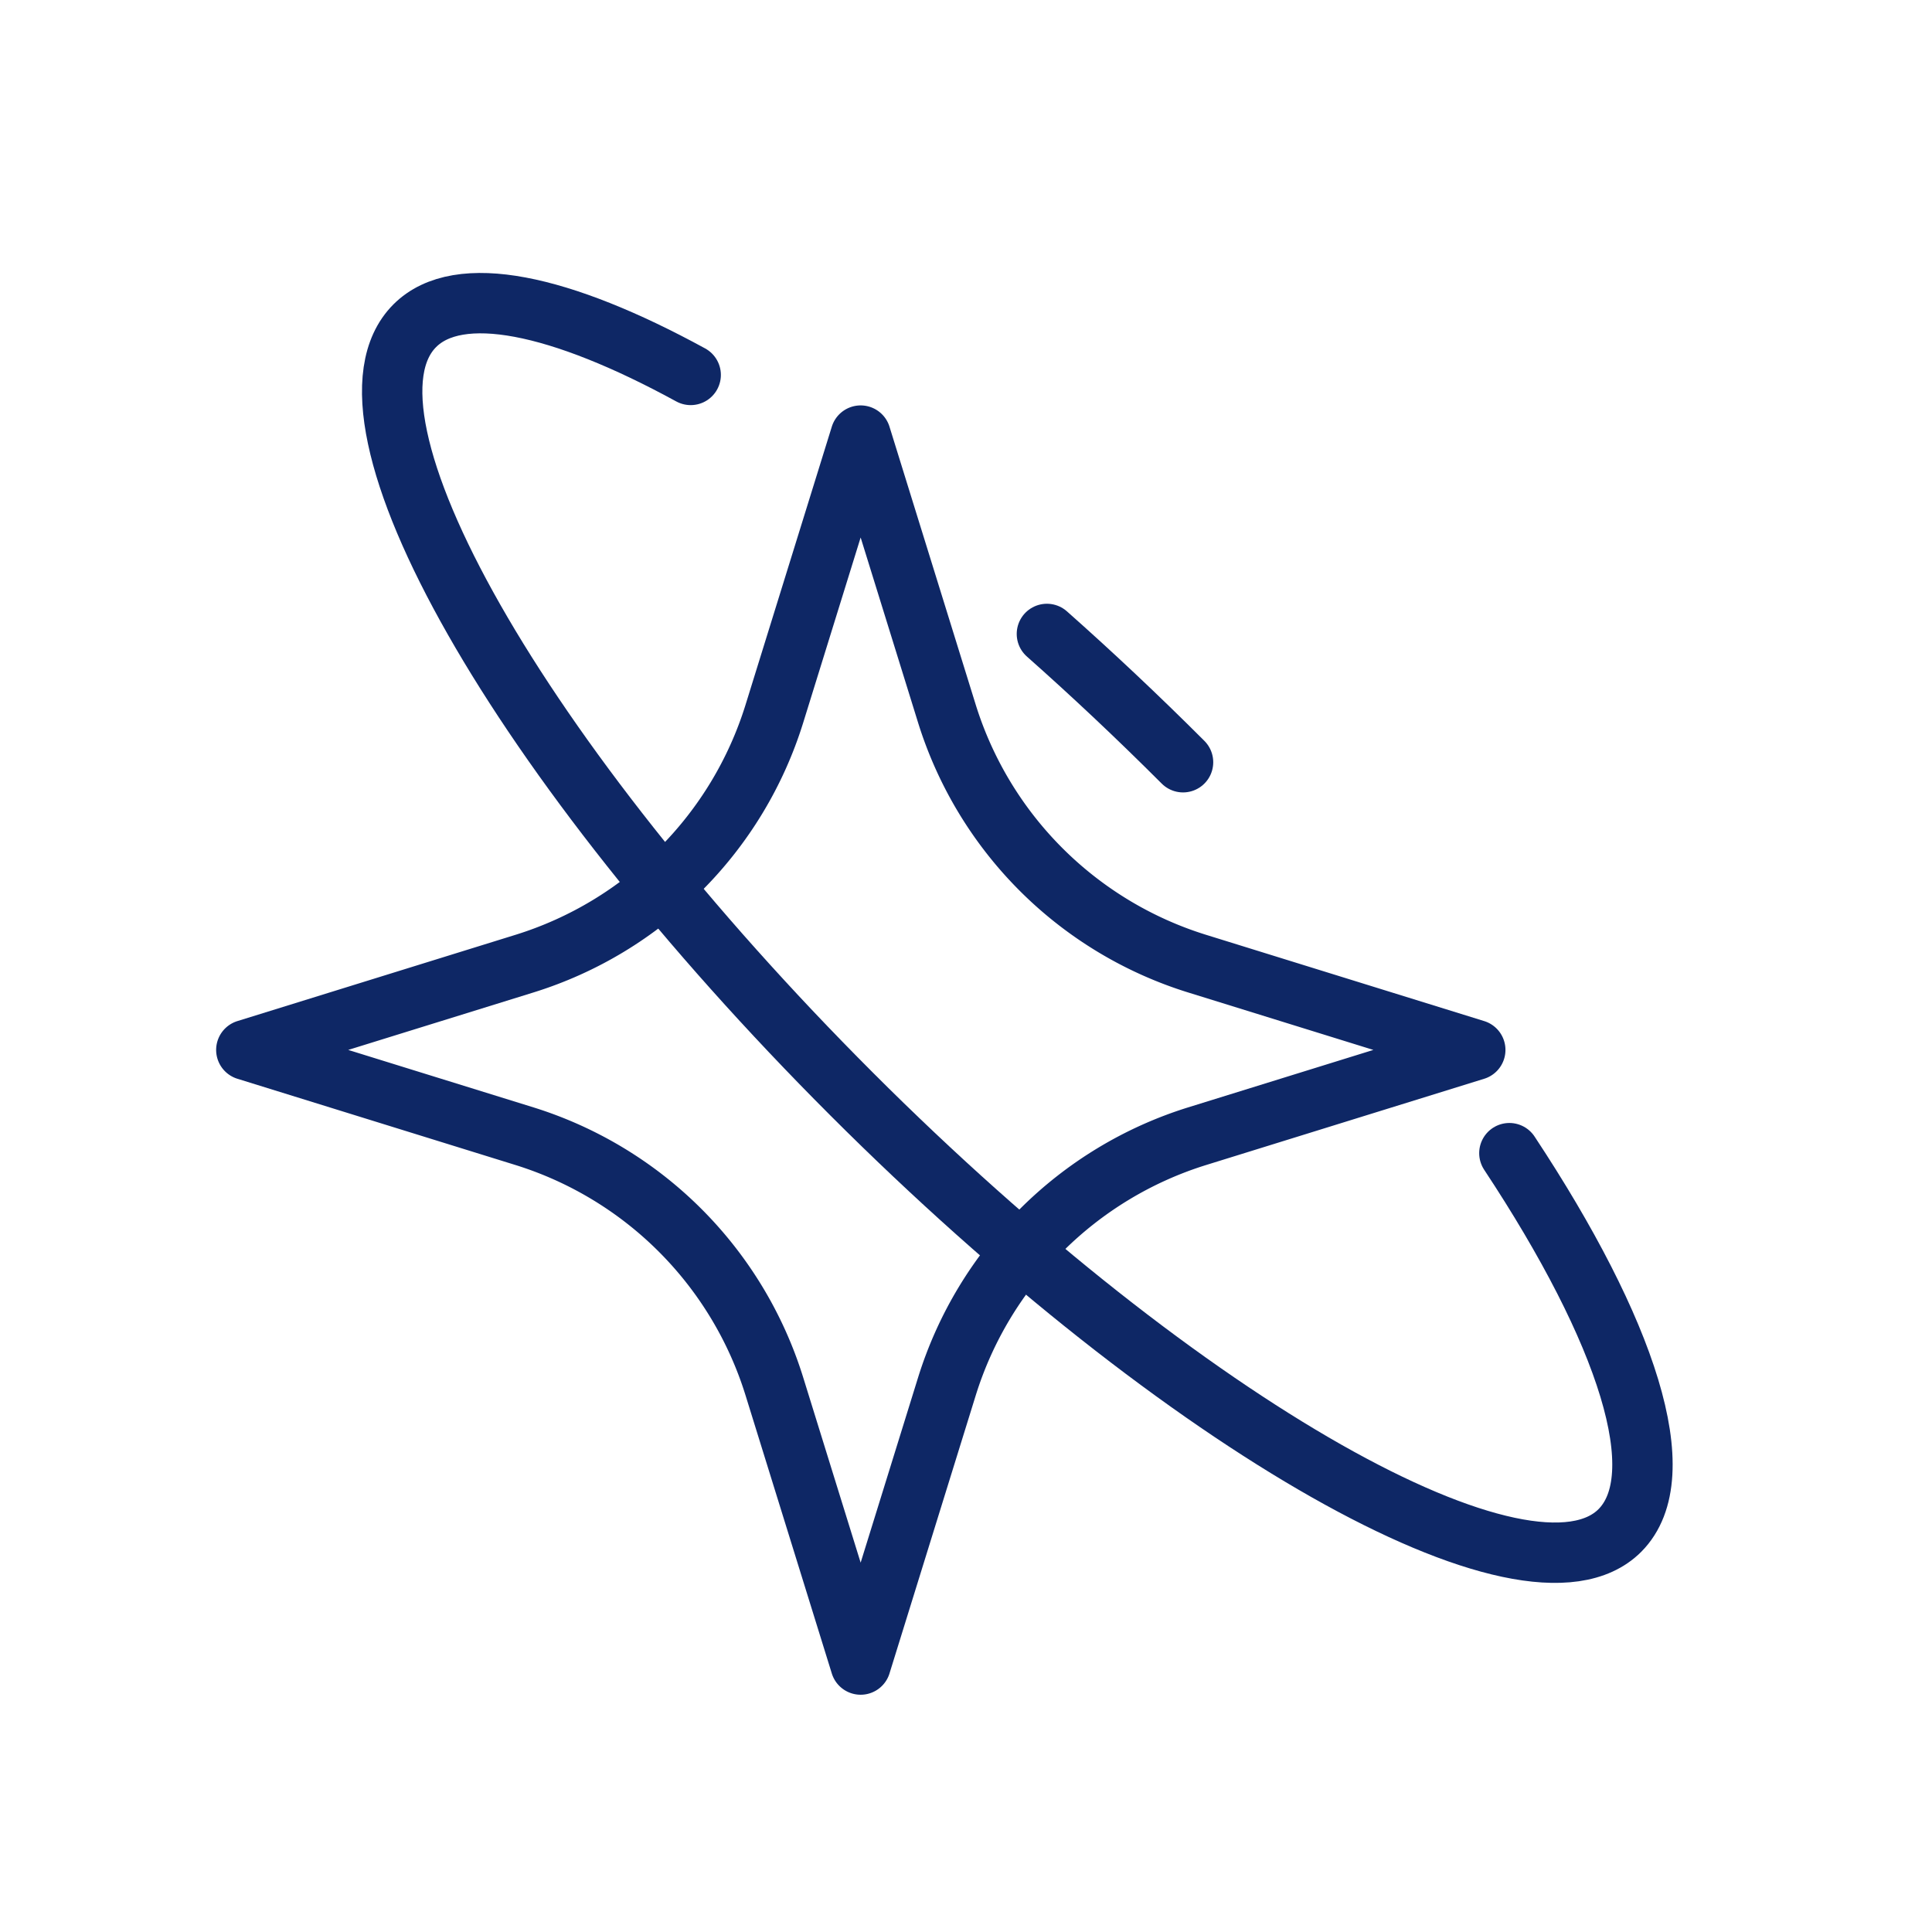 <svg xmlns="http://www.w3.org/2000/svg" id="Layer_1" data-name="Layer 1" viewBox="0 0 64 64"><defs><style>.cls-1{fill:none;stroke:#0e2765;stroke-linecap:round;stroke-linejoin:round;stroke-width:2px;}</style></defs><path class="cls-1" d="M25.65,23.65l2.86-9.22,2.86,9.22a12.59,12.59,0,0,0,8.28,8.27l9.22,2.86-9.22,2.86a12.6,12.6,0,0,0-8.28,8.28l-2.86,9.22-2.86-9.22a12.59,12.59,0,0,0-8.27-8.28L8.16,34.78l9.22-2.86A12.57,12.57,0,0,0,25.65,23.65Z"></path><path class="cls-1" d="M50,38.2c3.9,5.9,5.47,10.68,3.66,12.5-3,3-14.43-3.44-25.45-14.46S10.7,13.83,13.74,10.79c1.45-1.45,4.82-.73,9.14,1.63"></path><path class="cls-1" d="M34.68,21c1.49,1.32,3,2.74,4.51,4.25"></path></svg>